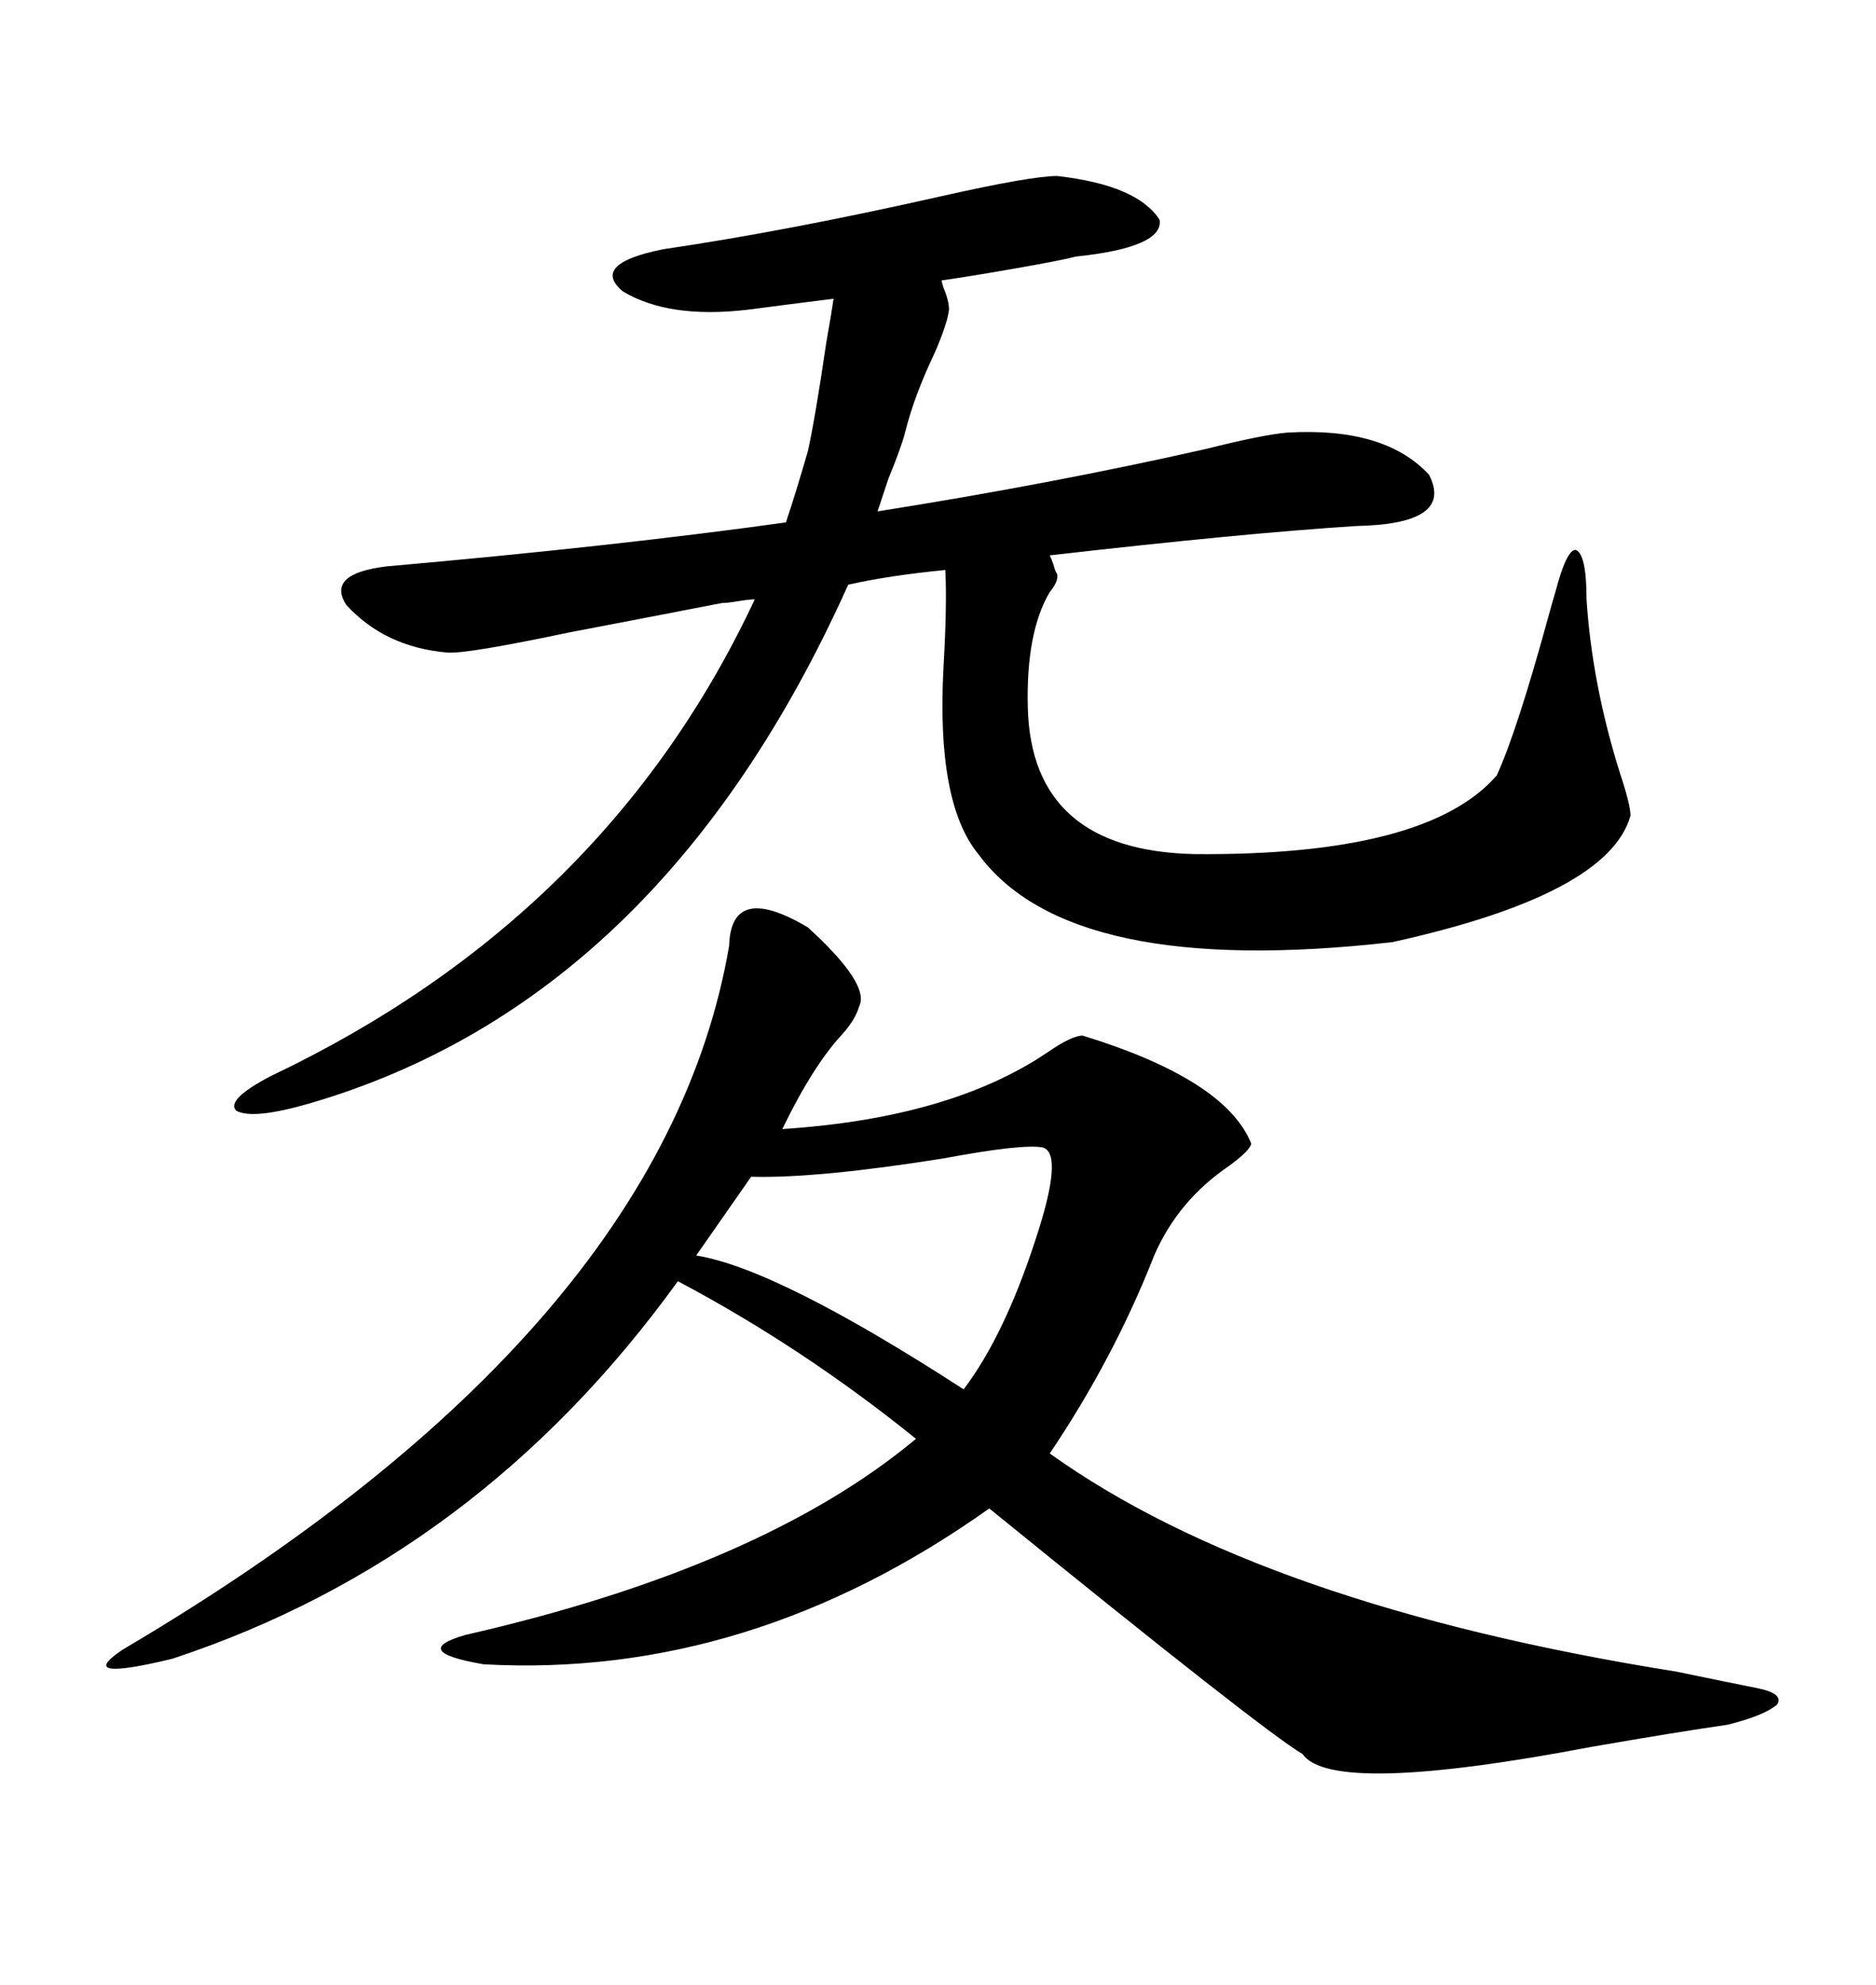 <svg xmlns="http://www.w3.org/2000/svg" xmlns:xlink="http://www.w3.org/1999/xlink" width="300" height="317.285"><path d="M129.20 148.24L129.20 148.24Q139.16 157.32 137.40 160.84L137.40 160.84Q136.82 162.89 134.77 165.23L134.77 165.23Q130.08 170.21 125.10 180.47L125.10 180.47Q152.05 178.71 167.58 168.16L167.58 168.16Q171.39 165.53 173.14 165.53L173.14 165.53Q196.00 172.56 200.10 182.81L200.10 182.81Q199.80 183.98 196.58 186.33L196.58 186.33Q188.38 191.89 184.57 200.68L184.57 200.68Q178.13 217.09 167.87 232.32L167.87 232.32Q201.86 256.64 268.07 267.19L268.07 267.19Q276.56 268.95 280.96 269.82L280.96 269.82Q285.35 270.70 284.18 272.46L284.18 272.46Q282.13 274.22 276.27 275.68L276.27 275.68Q268.07 276.86 254.59 279.20L254.59 279.20Q212.99 287.11 208.30 280.37L208.30 280.37Q201.86 276.56 158.20 241.11L158.20 241.11Q119.82 268.36 77.34 266.02L77.34 266.02Q65.33 263.96 74.41 261.33L74.41 261.33Q121.88 250.49 146.48 229.98L146.48 229.98Q128.32 215.33 108.40 204.79L108.40 204.79Q76.46 249.02 27.54 265.14L27.54 265.14Q11.72 268.95 19.63 263.67L19.63 263.67Q106.05 212.70 116.60 151.17L116.60 151.17Q116.89 140.92 129.20 148.24ZM169.04 28.13L169.04 28.13Q181.93 29.59 185.45 35.16L185.45 35.16Q186.04 39.55 171.97 41.02L171.97 41.02Q169.92 41.60 161.43 43.07L161.43 43.07Q154.69 44.24 150.59 44.82L150.59 44.82Q150.59 45.12 150.88 46.00L150.88 46.00Q151.76 48.05 151.76 49.51L151.76 49.51Q151.46 51.86 149.41 56.54L149.41 56.54Q146.19 63.28 144.73 69.14L144.73 69.14Q144.14 71.48 142.09 76.46L142.09 76.46Q140.92 79.98 140.33 81.74L140.33 81.74Q168.16 77.34 192.77 71.78L192.77 71.78Q202.15 69.43 205.96 69.14L205.96 69.14Q221.48 68.26 228.52 75.88L228.52 75.88Q232.62 83.79 216.80 84.08L216.80 84.08Q198.63 85.25 167.87 88.77L167.87 88.77Q168.16 89.36 168.46 90.23L168.46 90.23Q168.75 91.41 169.04 91.70L169.04 91.70Q169.34 92.87 167.87 94.63L167.87 94.63Q164.06 101.07 164.36 113.09L164.36 113.09Q164.94 135.94 191.02 136.52L191.02 136.52Q228.22 136.82 239.36 123.93L239.36 123.93Q242.58 116.89 247.56 98.73L247.56 98.73Q248.44 95.51 248.73 94.63L248.73 94.63Q250.49 87.89 251.95 87.89L251.95 87.89Q253.71 88.48 253.71 95.80L253.71 95.80Q254.59 109.28 258.98 123.34L258.98 123.34Q260.74 128.61 260.74 130.37L260.74 130.37Q257.23 142.97 222.66 150.59L222.66 150.59Q171.09 156.45 156.45 136.52L156.45 136.52Q149.71 128.32 150.88 106.64L150.88 106.64Q151.46 96.68 151.17 91.11L151.17 91.11Q142.09 91.99 135.64 93.46L135.64 93.46Q105.76 159.96 49.51 176.37L49.51 176.37Q40.43 179.00 37.79 177.54L37.79 177.54Q36.04 175.78 43.36 171.97L43.36 171.97Q96.97 146.48 120.70 95.80L120.70 95.80Q119.82 95.80 118.07 96.09L118.07 96.09Q116.31 96.39 115.43 96.39L115.43 96.39Q104.88 98.44 91.11 101.07L91.11 101.07Q74.41 104.59 71.48 104.30L71.48 104.30Q61.52 103.42 55.37 96.68L55.37 96.68Q52.15 91.70 61.82 90.53L61.82 90.53Q98.44 87.30 125.68 83.50L125.68 83.50Q127.44 78.22 129.20 72.07L129.20 72.07Q130.37 66.80 132.13 54.79L132.13 54.79Q133.01 49.80 133.30 47.75L133.30 47.75Q126.27 48.63 119.53 49.51L119.53 49.51Q106.93 50.98 99.61 46.58L99.61 46.58Q94.34 42.19 106.05 39.84L106.05 39.84Q125.98 36.91 150.59 31.35L150.59 31.35Q164.94 28.13 169.04 28.13ZM166.70 183.40L166.70 183.40Q163.48 182.81 150.88 185.16L150.88 185.16Q130.66 188.38 120.12 188.09L120.12 188.09L111.33 200.68Q124.22 202.73 154.10 222.07L154.10 222.07Q160.55 213.57 165.53 198.34L165.53 198.34Q170.21 184.28 166.70 183.40Z"/></svg>